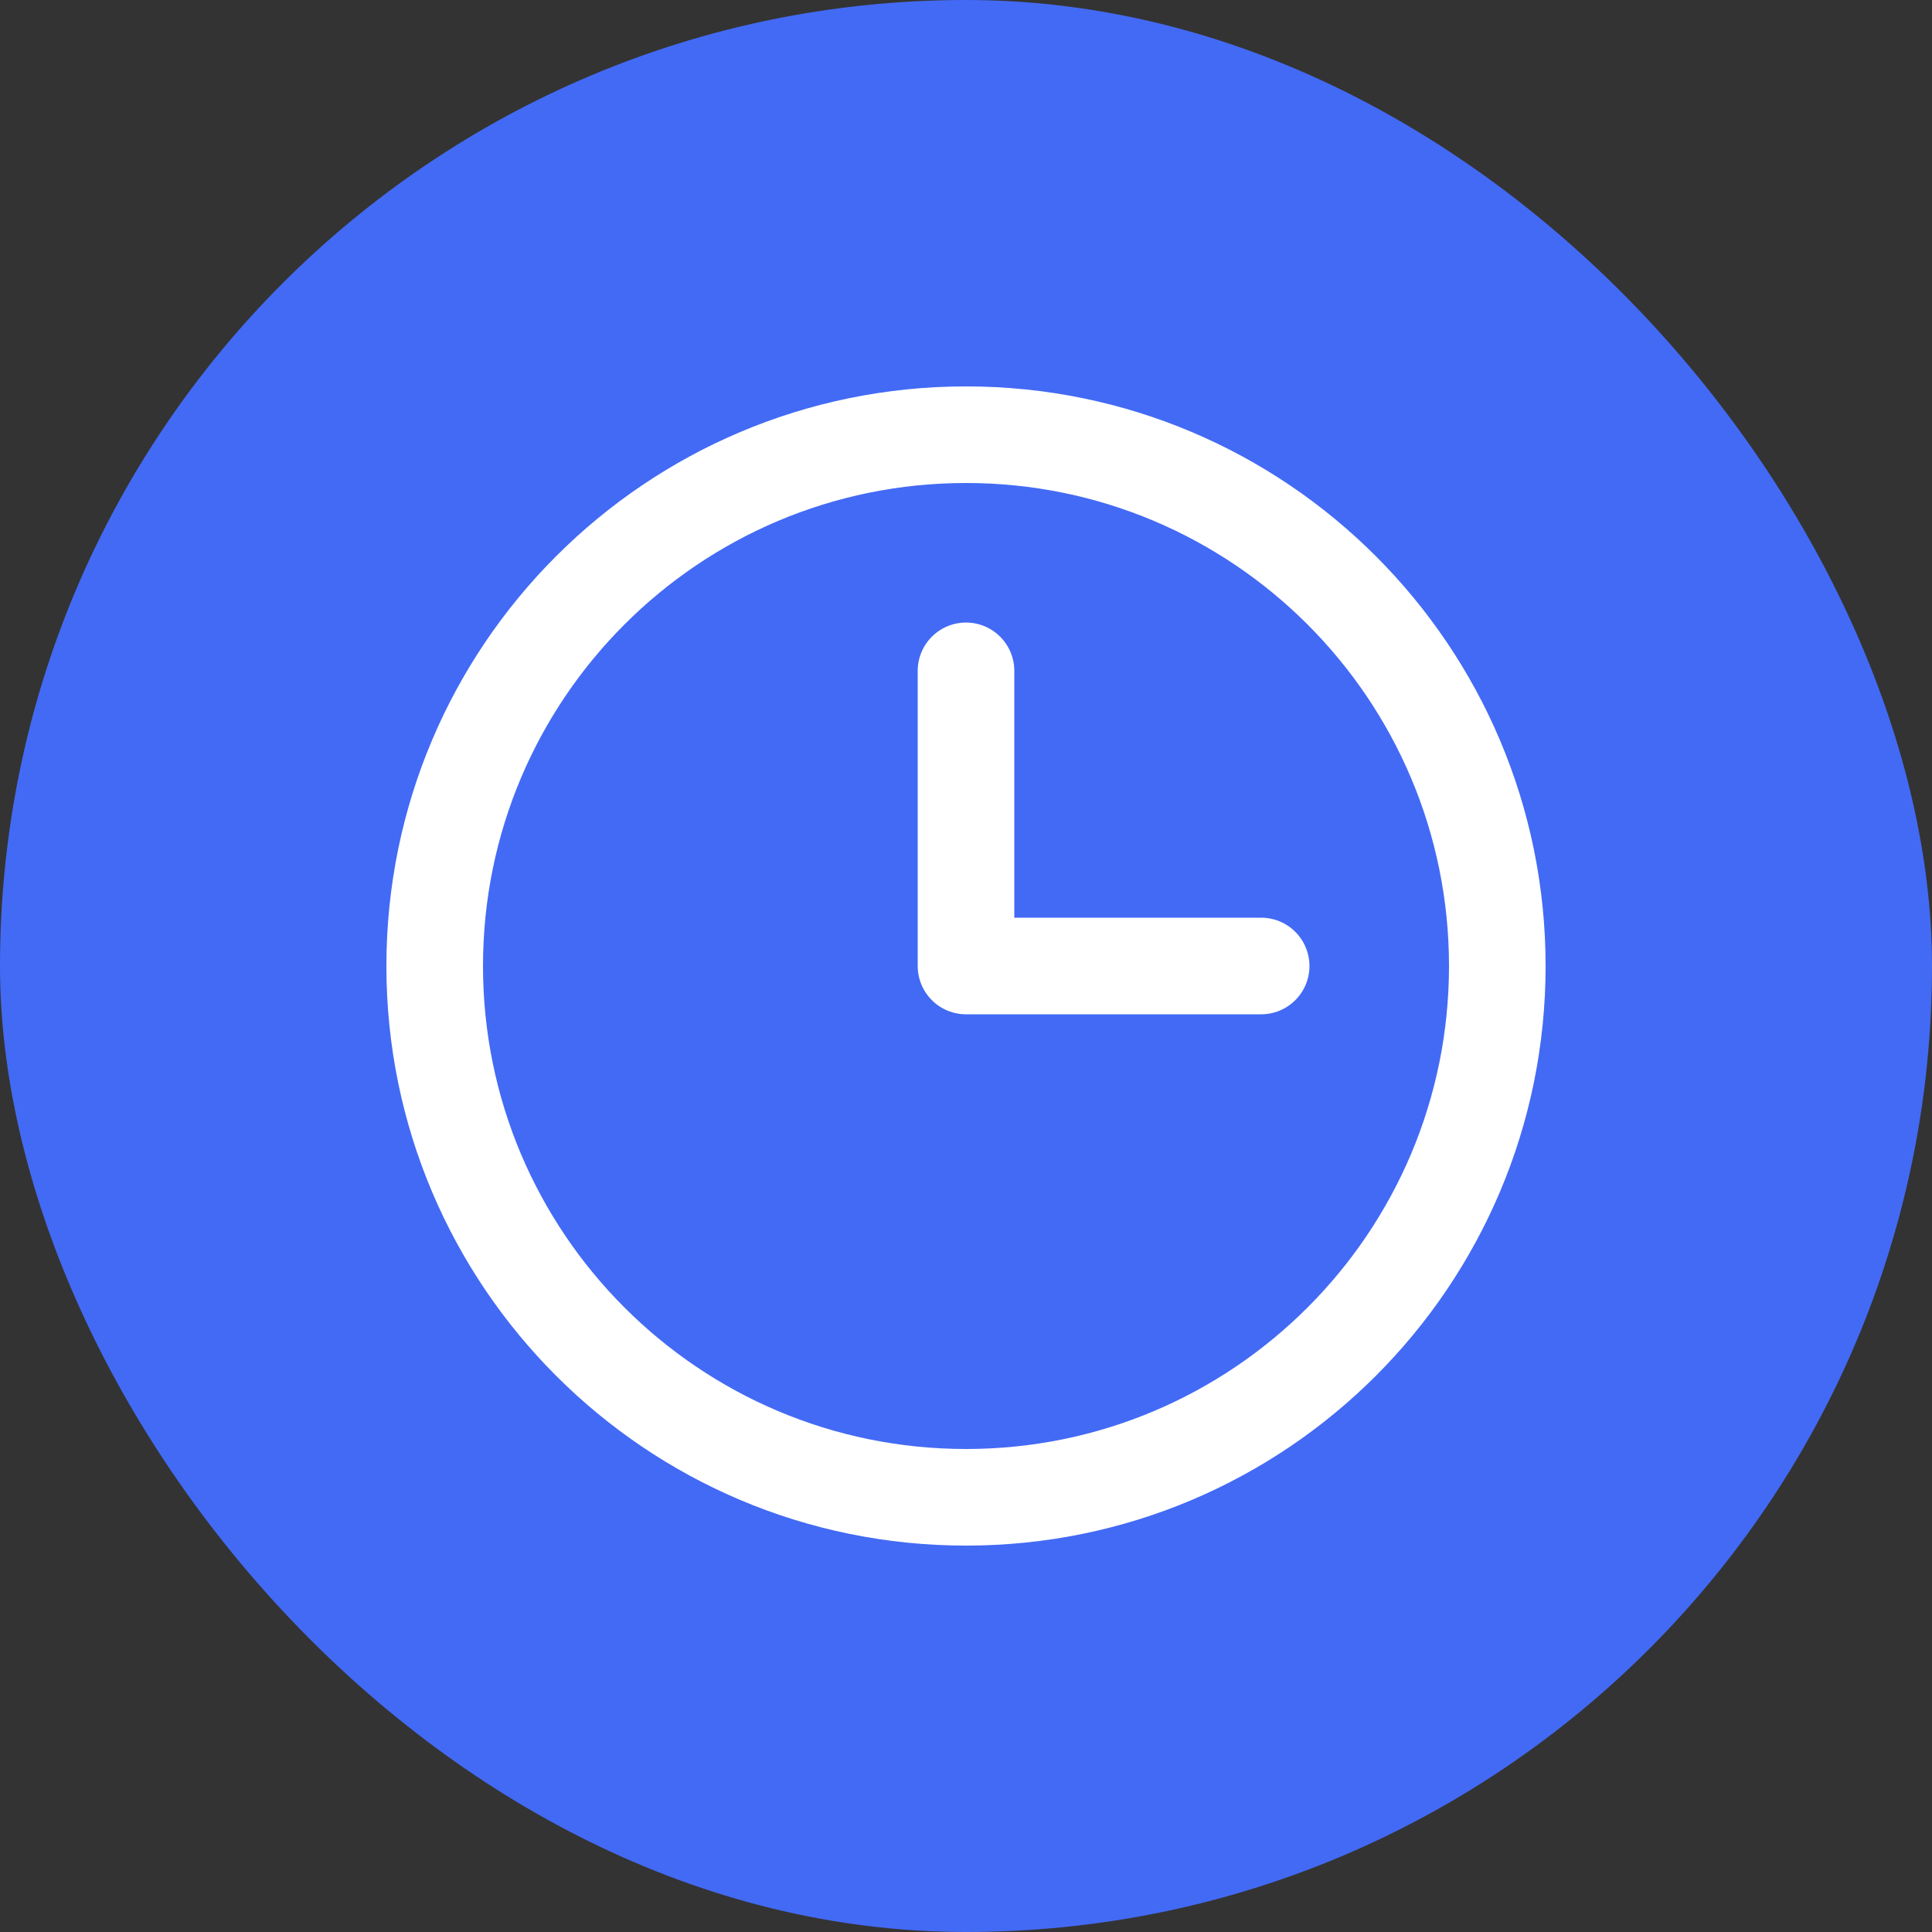 <?xml version="1.0" encoding="UTF-8"?> <svg xmlns="http://www.w3.org/2000/svg" width="40" height="40" viewBox="0 0 40 40" fill="none"><rect x="0" y="0" width="40" height="40" fill="#333333" stroke="none"/><rect width="40" height="40" rx="20" fill="#436AF5"></rect><path d="M20 13.889V20H26.111M20 31C13.925 31 9 26.075 9 20C9 13.925 13.925 9 20 9C26.075 9 31 13.925 31 20C31 26.075 26.075 31 20 31Z" stroke="white" stroke-width="2" stroke-linecap="round" stroke-linejoin="round"></path></svg> 